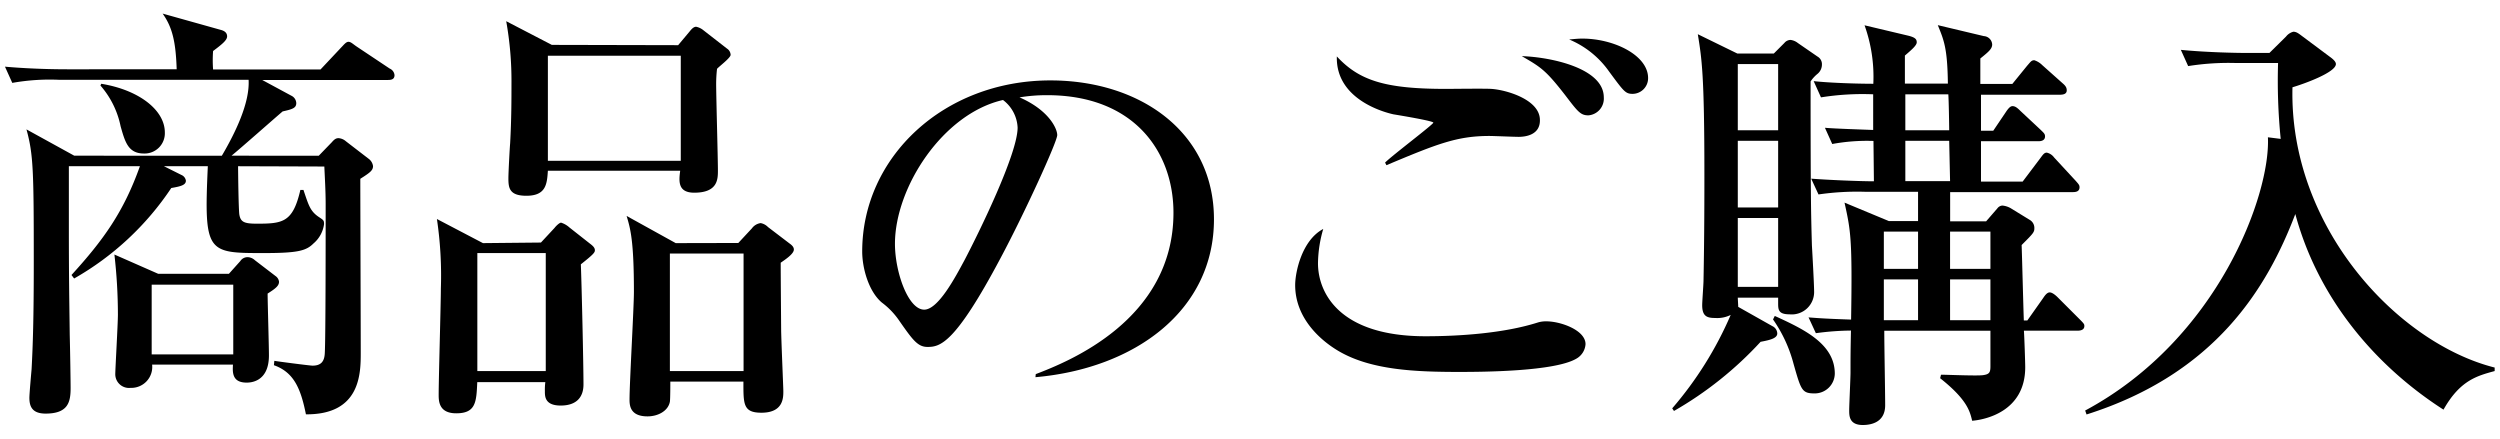 <svg id="レイヤー_1" data-name="レイヤー 1" xmlns="http://www.w3.org/2000/svg" viewBox="0 0 342 60"><title>抹茶一服SVG書き出し</title><path d="M32.57,22.74c0,.66.06,6.06.18,6.66.18,1,.72,1.2,2.4,1.2,3.54,0,4.92-.18,5.94-4.62h.42c.72,2.1.9,2.94,2.22,3.78.54.36.6.42.6.9a4.17,4.17,0,0,1-1.44,2.64c-1,1-2.1,1.32-6.78,1.32-7.8,0-8.22,0-7.68-11.88h-6l2.4,1.2a1,1,0,0,1,.6.78c0,.6-.72.78-2,1A39.31,39.31,0,0,1,10.14,38.1l-.36-.48c4.38-4.8,7.14-8.64,9.36-14.88H9.42v8.4c0,7,.06,9.72.12,14.7.06,2.4.12,6.3.12,7.26,0,1.92-.36,3.48-3.42,3.48-1.86,0-2.22-1-2.22-2.16,0-.54.24-3.24.3-3.9.18-3.36.3-7,.3-14.7,0-12.48-.06-14.7-1-18.12l6.54,3.6H30.35c1.8-3.06,3.84-7.2,3.66-10.38H8.16a29.09,29.09,0,0,0-6.48.42l-1-2.22c2.7.24,5.76.36,8.52.36H24.17c-.12-3.78-.6-5.76-1.92-7.62l7.92,2.22c.48.12.9.36.9.9s-.78,1.14-1.92,2a17.22,17.22,0,0,0,0,2.52h14.7l2.82-3c.36-.36.66-.78,1-.78s.6.3,1.14.66l4.5,3a1.08,1.08,0,0,1,.66.9c0,.6-.48.66-.9.66H35.87l4,2.16a1.17,1.17,0,0,1,.66,1c0,.66-.48.84-1.86,1.14-1,.84-5.88,5.16-7,6.06H43.61l1.8-1.86c.36-.42.6-.54.9-.54a1.7,1.7,0,0,1,1,.42l3.12,2.4a1.49,1.49,0,0,1,.6,1c0,.6-.42.9-1.74,1.74,0,3.42.06,20,.06,23.76,0,2.82,0,8.52-7.5,8.46-.72-3.6-1.68-5.76-4.38-6.72l.06-.6c.24.06,4.86.66,5.22.66,1.14,0,1.62-.54,1.68-1.68.12-2,.12-16,.12-20.4,0-1.86-.12-3.72-.18-5.16ZM13.85,11.46c5.16.84,8.7,3.6,8.7,6.66A2.77,2.77,0,0,1,19.68,21c-2.16,0-2.58-1.62-3.18-3.72a12.16,12.16,0,0,0-2.76-5.58Zm17.46,26,1.56-1.74a1.18,1.18,0,0,1,1-.54,1.51,1.51,0,0,1,1,.42l2.82,2.16a1.1,1.1,0,0,1,.48.78c0,.54-.42.9-1.56,1.62,0,1.2.18,7.08.18,8.46,0,3.72-2.64,3.72-3.06,3.72-2,0-1.92-1.44-1.86-2.46H20.81a2.86,2.86,0,0,1-2.94,3.18,1.88,1.88,0,0,1-2.1-1.86c0-.72.36-6.9.36-8.16a72.32,72.32,0,0,0-.48-8.22l6,2.64ZM20.75,38.94v9.54H31.91V38.94Z"/><path d="M74,33.18l1.86-2c.18-.24.66-.72.9-.72a3.15,3.15,0,0,1,1.14.66l2.82,2.22c.48.36.66.6.66.9s-.18.54-1.92,1.92c.12,3.06.36,13.62.36,16.44,0,1.68-.9,2.88-3.12,2.88s-2.16-1.32-2.16-2a8,8,0,0,1,.06-1.2H65.29c-.12,2.7-.18,4.26-2.88,4.26-2.34,0-2.4-1.62-2.4-2.52,0-2.28.3-12.48.3-14.52a52.75,52.75,0,0,0-.54-9.54l6.3,3.3Zm-8.7,1.44V50.76h9.36V34.62ZM92.77,6.18l1.56-1.86c.24-.3.54-.66.9-.66a2.29,2.29,0,0,1,1,.48l3.24,2.52a1.06,1.06,0,0,1,.48.84c0,.42-1.62,1.62-1.86,1.92a18.55,18.55,0,0,0-.12,2c0,1.86.24,10.2.24,11.88,0,1.2,0,3.06-3.24,3.06-2.28,0-2.1-1.62-1.92-3H74.95c-.12,1.8-.24,3.42-2.94,3.42-2.34,0-2.46-1.08-2.46-2.4,0-.78.18-4.14.24-4.8.18-3.36.18-5.94.18-8.22a46.43,46.43,0,0,0-.72-8.46l6.24,3.24ZM74.95,7.62V22H93.13V7.62ZM101,33.24l1.86-2a1.78,1.78,0,0,1,1.2-.72,1.89,1.89,0,0,1,1,.54L108,33.3c.42.3.6.54.6.84,0,.6-1.2,1.38-1.8,1.8,0,.84,0,1.62.06,9,0,1.38.3,8,.3,8.58,0,.9,0,2.94-3,2.94-2.52,0-2.46-1.2-2.46-4.26h-10c0,.48,0,2.34-.06,2.76-.24,1.26-1.62,2-3.06,2-2.34,0-2.46-1.44-2.46-2.28,0-2.34.6-12.6.6-14.76,0-7-.48-8.64-1-10.38l6.72,3.72Zm-9.36,1.44V50.76h10.08V34.68Z"/><path d="M141.69,51.18c4.38-1.68,18.84-7.38,18.84-22.08,0-8.34-5.4-16.08-17.28-16.08a22.86,22.86,0,0,0-3.78.3c4,1.74,5.16,4.26,5.16,5.16s-4.44,10.62-7.74,16.8c-6.24,11.76-8.28,12.18-10,12.18-1.32,0-2-.9-3.84-3.54a10.44,10.44,0,0,0-2.4-2.52c-1.8-1.5-2.7-4.68-2.7-7,0-12.9,11.16-23.4,25.74-23.4,12.3,0,22.38,7.08,22.38,19,0,12.48-10.8,20.4-24.42,21.6ZM122.43,33.36c0,3.84,1.8,9,4,9,1.92,0,4.26-4.44,5.52-6.78,1.92-3.66,7.26-14.52,7.26-18.12a5,5,0,0,0-2-3.78C129,15.54,122.43,25.62,122.43,33.36Z"/><path d="M215.62,49.08c-3,1.74-12.78,1.8-16,1.8-5.94,0-12-.24-16.44-2.82-2.58-1.5-6-4.56-6-9.06,0-1.74.9-6.12,3.84-7.68a17.43,17.43,0,0,0-.72,4.68c0,4.08,2.94,10,14.7,10,4.74,0,10.74-.42,15.3-1.86a3.76,3.76,0,0,1,1.26-.18c1.92,0,5.34,1.2,5.34,3.12A2.46,2.46,0,0,1,215.62,49.08Zm-7.86-30.36c-.66,0-3.42-.12-4-.12-4.44,0-7.14,1.08-14.1,4l-.18-.36c1-1,6.6-5.22,6.6-5.46s-4.62-1-5.46-1.14c-.54-.12-7.92-1.74-7.74-7.92,3.06,3.3,6.6,4.44,14.88,4.44,1,0,5.34-.06,6.24,0,2,.12,6.66,1.44,6.66,4.26C210.7,18.48,208.66,18.72,207.76,18.72Zm9.54-2.94c-1.08,0-1.44-.48-3.18-2.76-2.7-3.48-3.36-3.84-5.94-5.34,3.9.12,11.22,1.62,11.22,5.64A2.3,2.3,0,0,1,217.3,15.78Zm6.06-2.94c-1,0-1.2-.3-3.24-3.06a12.6,12.6,0,0,0-5.46-4.38c.72-.06,1.2-.12,1.8-.12,4.32,0,9,2.28,9,5.4A2.14,2.14,0,0,1,223.36,12.84Z"/><path d="M248.59,10.14a4.72,4.72,0,0,0-.9,1c0,16.26.06,18.12.18,22.44.06,1,.3,5.34.3,6.24A3.06,3.06,0,0,1,244.81,43c-1.56,0-1.56-.66-1.56-1.56v-.72h-5.52c0,.18.06,1.08.06,1.26l4.68,2.64a1.14,1.14,0,0,1,.66,1c0,.66-1,.9-2.28,1.14A49.62,49.62,0,0,1,229,56.22l-.24-.36a49.41,49.41,0,0,0,8-12.78,4.08,4.08,0,0,1-2.1.42c-1.08,0-1.8-.18-1.8-1.74,0-.54.18-2.88.18-3.36.12-6.3.12-11.82.12-14.58,0-13.68-.36-15.78-.9-19.14l5.4,2.64h5l1.44-1.44a1.13,1.13,0,0,1,.84-.42,2,2,0,0,1,1,.42l2.7,1.86a1.19,1.19,0,0,1,.6,1.08A1.65,1.65,0,0,1,248.59,10.14Zm-5.34-1.38h-5.52v9.06h5.52Zm0,10.5h-5.52v9.12h5.52Zm0,10.56h-5.52v9.42h5.52Zm5,24c-1.74,0-1.86-.42-2.88-4a19.05,19.05,0,0,0-2.82-6.12l.24-.48C246.67,45,251,47,251,51.12A2.75,2.75,0,0,1,248.23,53.82Zm35.94-8.58h-7.32c.06.78.18,4.32.18,5,0,6.18-5.7,7.2-7.26,7.32-.3-1.26-.66-2.88-4.38-5.82l.12-.48c.9,0,4.92.18,5.76.06s1-.36,1-1.2V45.24H257.77c0,2.16.12,8.28.12,10.2,0,2.52-2.22,2.7-3.06,2.7-1.86,0-1.86-1.26-1.86-2s.18-4.44.18-5.16c0-2.16,0-2.76.06-5.76a37.76,37.76,0,0,0-4.8.36l-1-2.16c1.56.12,2.4.18,5.82.3.18-11.1-.06-12.18-.9-16l6.06,2.52h4v-4h-7.14a36.68,36.68,0,0,0-6.48.36l-1-2.16c2.34.18,6.6.36,8.58.36l-.06-5.52a26.22,26.22,0,0,0-5.64.42l-1-2.22c1.26.12,5.1.24,6.6.3V12.9a36.1,36.1,0,0,0-7.14.42l-1-2.22c2.22.24,5.88.36,8.16.36a20.85,20.85,0,0,0-1.2-8l6.06,1.44c.9.24,1.08.48,1.08.9s-.78,1.08-1.62,1.8v3.84h5.88c-.06-4.86-.54-5.94-1.38-8l6.3,1.5a1.21,1.21,0,0,1,1.14,1.14c0,.6-.48,1-1.62,1.92v3.48h4.38l2-2.46c.48-.54.6-.78,1-.78a2.72,2.72,0,0,1,1.08.66l2.76,2.46c.42.36.6.6.6,1,0,.54-.54.6-1,.6H271v4.92h1.68l1.74-2.58c.48-.72.72-.78.9-.78.36,0,.66.24,1.08.66l2.76,2.58c.42.42.6.54.6.9,0,.54-.48.66-.9.66H271v5.52h5.7l2.4-3.18c.36-.48.54-.78.9-.78a1.7,1.7,0,0,1,1,.66l2.94,3.18c.42.48.54.6.54.9,0,.6-.54.66-.9.66h-16.8v4h4.92l1.56-1.8a.92.92,0,0,1,.66-.36,2.82,2.82,0,0,1,1.14.36l2.64,1.62a1.27,1.27,0,0,1,.6,1.14c0,.54-.18.72-1.74,2.28.06,1.62.24,8.82.3,10.32h.48l2.16-3.06c.24-.36.54-.78.9-.78s.84.42,1.08.66l3.06,3.06c.6.6.6.66.6.9C285.13,45.12,284.65,45.24,284.17,45.24ZM262.39,31.68h-4.68v5.1h4.68Zm0,6.54h-4.68V43.8h4.68Zm4.14-25.32h-5.88v4.92h6C266.65,17.1,266.59,13.68,266.53,12.9Zm.12,6.36h-6v5.52h6.12Zm5.64,12.42h-5.52v5.1h5.52Zm0,6.54h-5.52V43.8h5.52Z"/><path d="M285.25,56.16c18.24-9.78,25.38-29.64,25-37.38L312,19a79.32,79.32,0,0,1-.36-10.38h-5.76a35.17,35.17,0,0,0-6.54.42l-1-2.22c3.66.36,7.86.42,8.58.42h3.54L312.73,5a1.88,1.88,0,0,1,1-.66c.42,0,.72.24,1.2.6l3.78,2.82c.42.3.84.66.84,1,0,1.14-4.32,2.7-5.94,3.18-.48,19.14,14.4,35,27.66,38.34v.48c-2.4.66-4.74,1.26-7,5.28C324.55,49.8,317,40.44,314,29.28c-3.84,10.08-10.92,21.84-28.56,27.42Z"/></svg>
